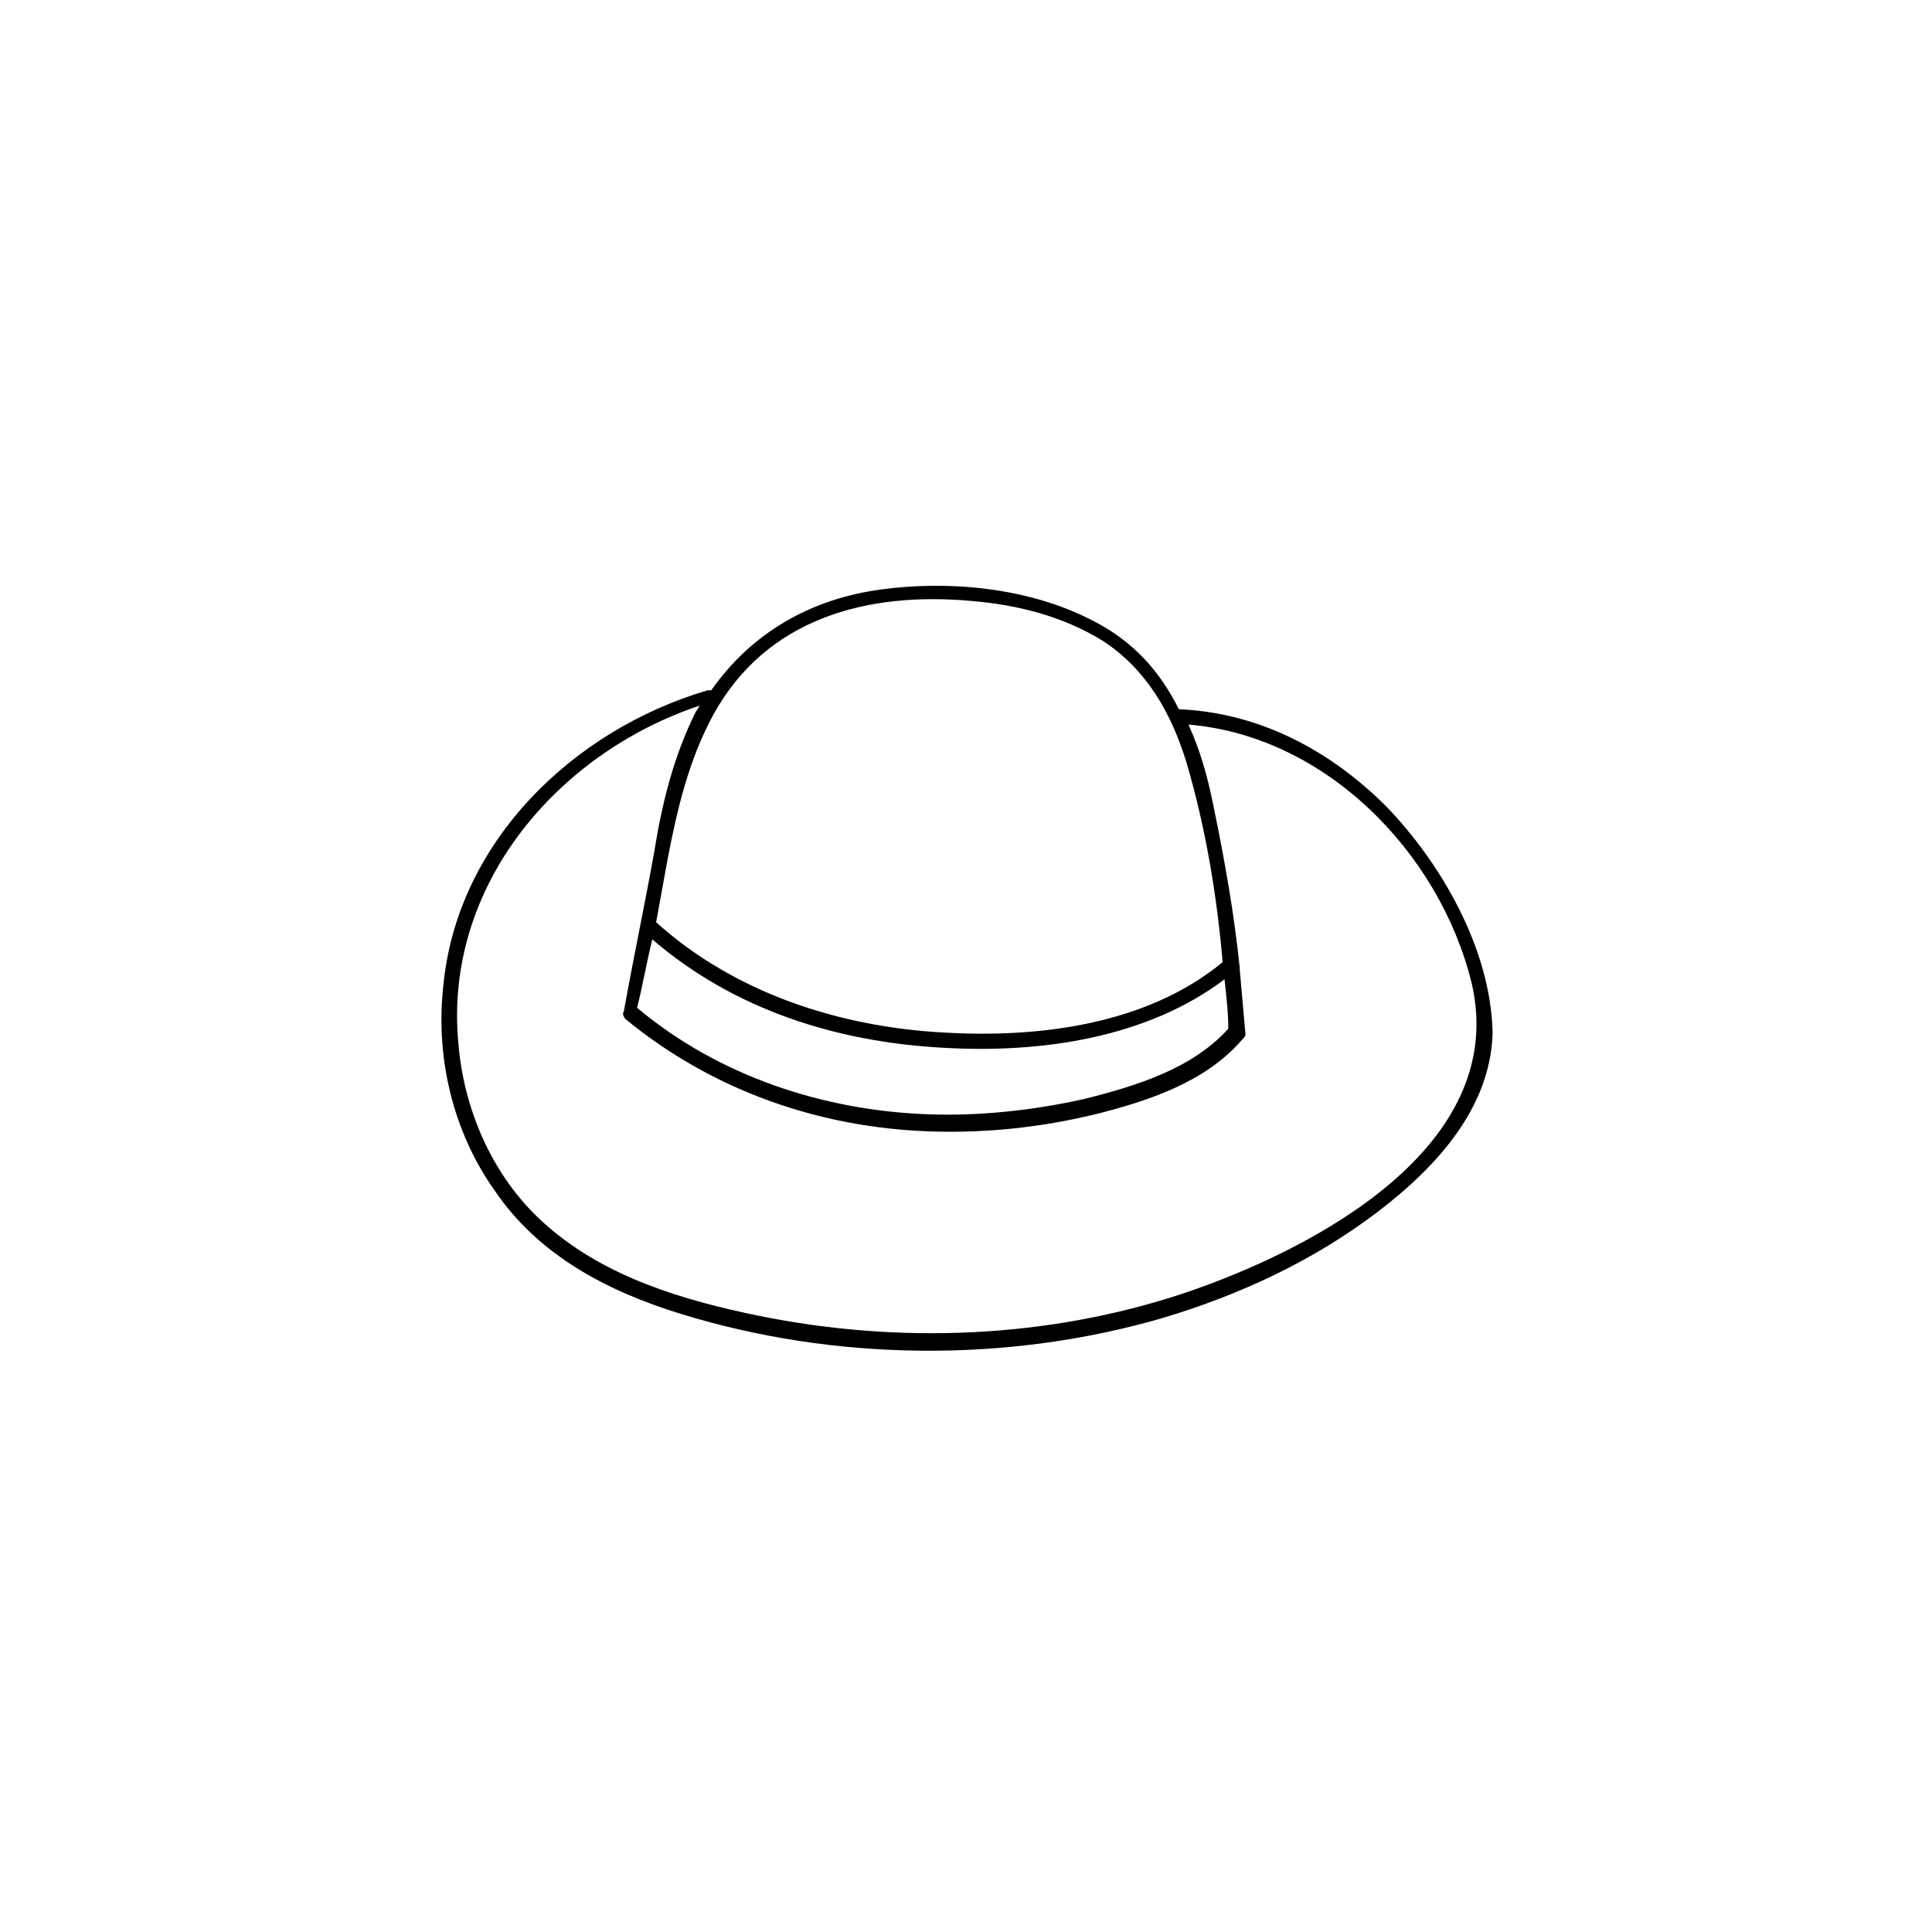 <?xml version="1.0" encoding="UTF-8"?>
<!-- The Best Svg Icon site in the world: iconSvg.co, Visit us! https://iconsvg.co -->
<svg fill="#000000" width="800px" height="800px" version="1.1" viewBox="144 144 512 512" xmlns="http://www.w3.org/2000/svg">
 <path d="m511.34 357.68c-14.609-14.609-33.25-24.688-54.41-25.695h-0.504c-5.039-10.078-12.09-18.137-23.176-23.68-16.625-8.566-37.785-10.578-55.922-8.062-18.641 2.519-34.258 11.586-44.84 26.703h-1.008c-35.77 10.578-66.504 40.305-70.031 78.594-2.016 18.641 2.519 38.289 13.602 53.906 11.586 17.129 29.727 26.703 49.375 32.746 40.809 12.594 86.656 13.098 127.97 1.008 20.152-6.047 39.801-15.113 56.93-28.215 15.113-11.586 29.727-27.207 30.23-47.359-0.504-22.16-13.605-44.832-28.215-59.945zm-109.83-54.414c12.09 1.008 24.184 4.031 34.762 10.578 11.586 7.559 18.137 19.145 22.168 32.242 5.039 17.129 8.062 35.266 9.574 52.898-20.152 16.625-48.871 20.152-74.059 18.641-27.711-1.512-55.418-10.578-76.074-29.223 1.008-5.543 2.016-11.082 3.023-16.625 2.519-13.098 5.543-26.199 12.09-38.289 14.102-25.688 40.805-32.742 68.516-30.223zm-84.641 89.68c21.664 18.641 48.871 27.207 77.082 28.719 25.695 1.512 53.906-2.519 74.562-18.137 0.504 4.535 1.008 9.07 1.008 13.098-9.574 10.578-24.184 15.113-38.289 18.641-13.602 3.023-27.711 4.535-41.312 4.031-27.711-1.008-55.418-10.078-77.082-28.215 1.512-6.047 2.519-12.09 4.031-18.137zm141.07 93.707c-36.273 12.09-75.57 13.602-112.85 6.047-19.648-4.031-40.305-10.078-55.922-23.68-14.105-12.09-22.168-30.23-23.68-48.367-4.031-41.816 26.199-77.082 63.984-89.68-0.504 0.504-0.504 1.008-1.008 1.512-6.051 12.094-9.07 24.691-11.086 37.285-2.519 14.105-5.543 28.215-8.062 42.32-0.504 0.504 0 1.512 0.504 2.016 22.672 18.641 50.883 28.719 80.609 29.727 14.609 0.504 29.223-1.008 43.832-4.535 14.105-3.527 29.223-8.566 38.793-19.648 0.504-0.504 1.008-1.008 1.008-1.512-0.504-5.543-1.008-11.586-1.512-17.129v-0.504c-1.512-14.609-4.031-28.719-7.055-43.328-1.512-7.559-3.527-14.609-6.551-21.16 36.273 3.023 66.504 33.754 75.066 68.52 10.082 43.324-41.812 70.531-76.07 82.117z"/>
</svg>